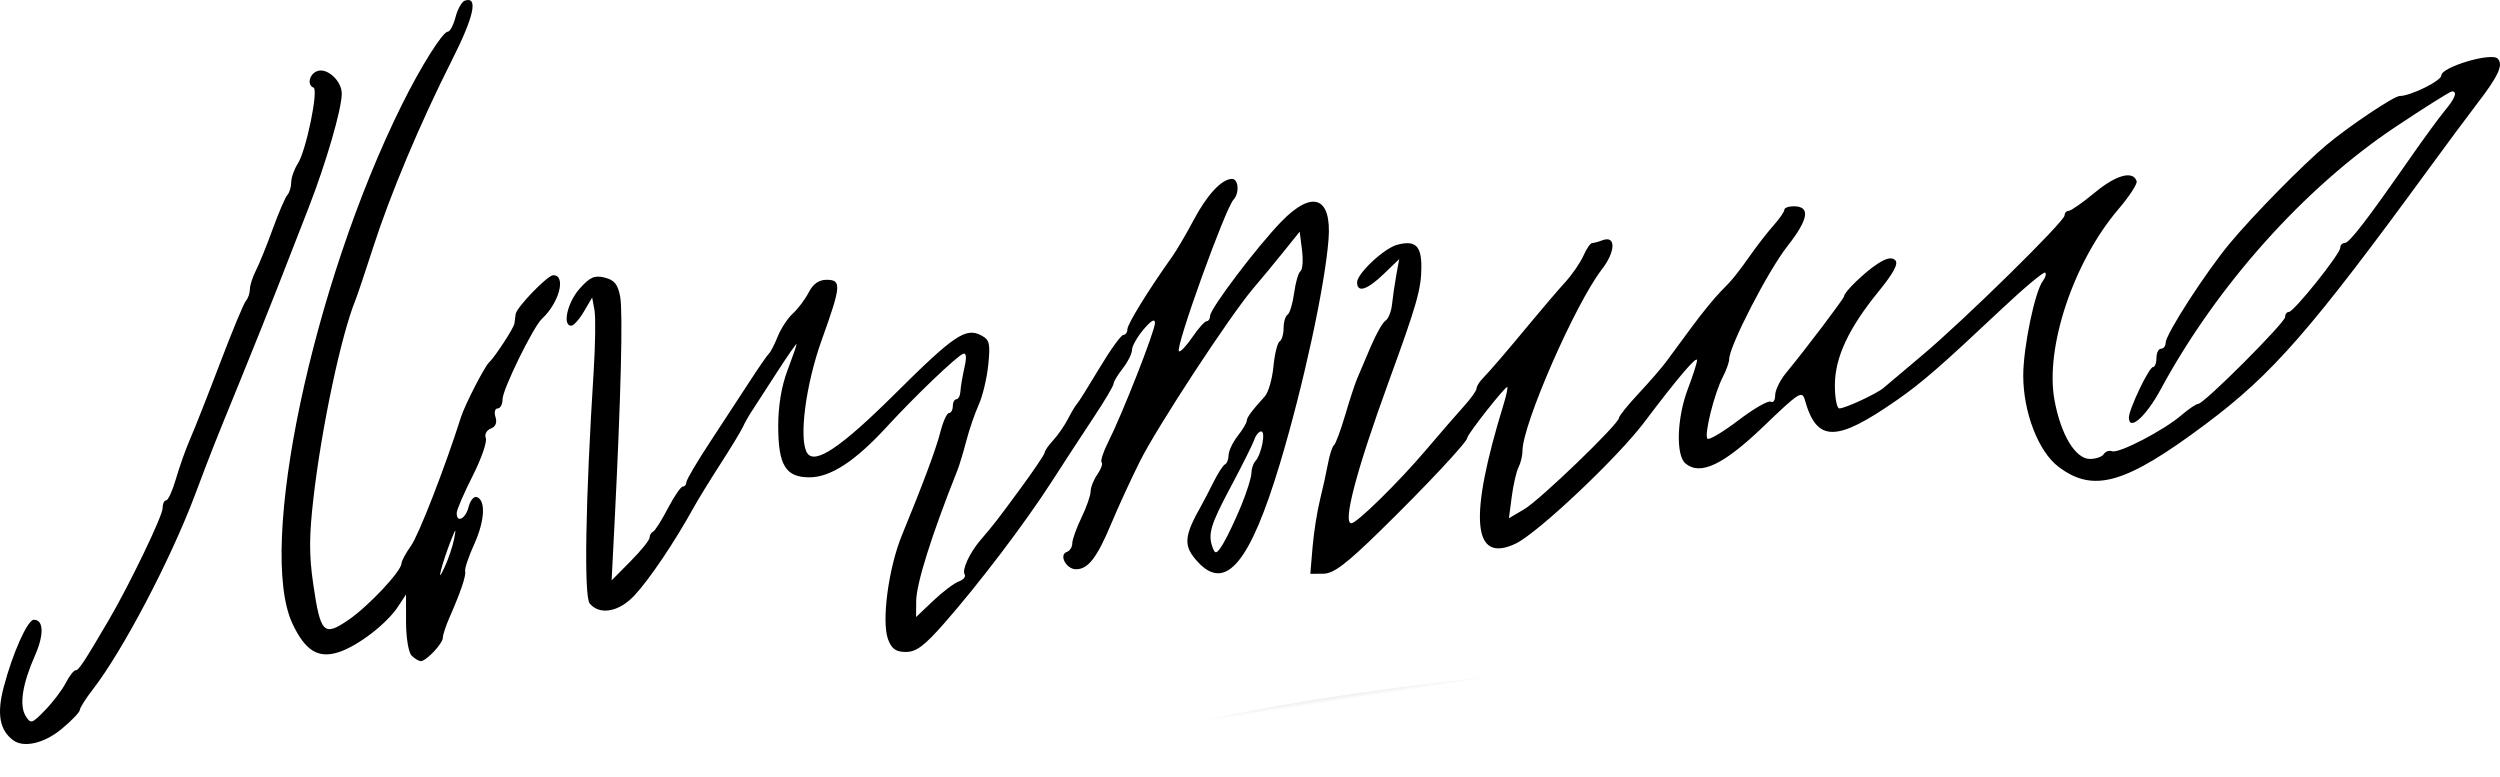 <?xml version="1.0" encoding="UTF-8" standalone="no"?>
<!-- Created with Inkscape (http://www.inkscape.org/) -->

<svg
   xmlns:dc="http://purl.org/dc/elements/1.1/"
   xmlns:cc="http://creativecommons.org/ns#"
   xmlns:rdf="http://www.w3.org/1999/02/22-rdf-syntax-ns#"
   xmlns:svg="http://www.w3.org/2000/svg"
   xmlns="http://www.w3.org/2000/svg"
   xmlns:xlink="http://www.w3.org/1999/xlink"
   xmlns:sodipodi="http://sodipodi.sourceforge.net/DTD/sodipodi-0.dtd"
   xmlns:inkscape="http://www.inkscape.org/namespaces/inkscape"
   id="svg2985"
   version="1.1"
   inkscape:version="0.48.2 r9819"
   width="544.159"
   height="169.184"
   sodipodi:docname="Paul Biegel.svg">
  <defs
     id="defs2989">
    <linearGradient
       inkscape:collect="always"
       id="linearGradient3058">
      <stop
         style="stop-color:#000000;stop-opacity:1;"
         offset="0"
         id="stop3060" />
      <stop
         style="stop-color:#000000;stop-opacity:0;"
         offset="1"
         id="stop3062" />
    </linearGradient>
    <linearGradient
       inkscape:collect="always"
       xlink:href="#linearGradient3058"
       id="linearGradient3064"
       x1="360.239"
       y1="165.049"
       x2="362.644"
       y2="180.685"
       gradientUnits="userSpaceOnUse"
       gradientTransform="translate(-24.317,-35.365)" />
  </defs>
  <sodipodi:namedview
     pagecolor="#ffffff"
     bordercolor="#666666"
     borderopacity="1"
     objecttolerance="10"
     gridtolerance="10"
     guidetolerance="10"
     inkscape:pageopacity="0"
     inkscape:pageshadow="2"
     inkscape:window-width="1280"
     inkscape:window-height="1002"
     id="namedview2987"
     showgrid="false"
     inkscape:zoom="1.6627869"
     inkscape:cx="207.22069"
     inkscape:cy="68.593395"
     inkscape:window-x="-8"
     inkscape:window-y="-8"
     inkscape:window-maximized="1"
     inkscape:current-layer="svg2985"
     fit-margin-top="0"
     fit-margin-left="0"
     fit-margin-right="0"
     fit-margin-bottom="0" />
  <path
     style="fill:url(#linearGradient3064);fill-opacity:1"
     d="m 399.479,142.465 c 80.713,-0.141 -41.605,11.887 39.108,12.028 80.713,0.141 38.13,14.69 -123.295,14.69 -161.425,0 3.475,-26.577 84.188,-26.718 z M 2.888,161.135 c -2.957,-2.169 -3.609,-5.711 -2.111,-11.463 1.93,-7.409 5.214,-14.772 6.588,-14.772 2.16,0 2.255,3.243 0.23,7.825 -2.729,6.175 -3.439,10.829 -2.002,13.129 1.103,1.766 1.344,1.693 4.24,-1.291 1.689,-1.74 3.706,-4.401 4.482,-5.913 0.777,-1.512 1.741,-2.75 2.144,-2.75 0.679,0 1.806,-1.709 7.254,-11 4.453,-7.594 11.676,-22.595 11.676,-24.25 0,-0.963 0.352,-1.75 0.782,-1.75 0.43,0 1.398,-2.138 2.15,-4.75 0.753,-2.612 2.159,-6.55 3.125,-8.75 0.966,-2.2 3.893,-9.625 6.504,-16.5 2.611,-6.875 5.128,-12.928 5.593,-13.45 0.465,-0.522 0.848,-1.648 0.852,-2.5 0.003,-0.853 0.587,-2.675 1.297,-4.05 0.71,-1.375 2.352,-5.425 3.649,-9 1.297,-3.575 2.738,-6.928 3.203,-7.45 0.465,-0.522 0.845,-1.776 0.845,-2.785 0,-1.009 0.645,-2.832 1.433,-4.05 1.808,-2.795 4.555,-16.101 3.417,-16.548 -1.453,-0.57 -0.932,-2.921 0.795,-3.584 2.142,-0.822 5.355,2.112 5.355,4.89 0,3.368 -3.422,15.127 -7.284,25.027 -1.931,4.95 -4.914,12.6 -6.629,17 -1.715,4.4 -5.414,13.625 -8.218,20.5 -6.178,15.142 -5.918,14.485 -9.887,25 -5.305,14.054 -15.688,33.805 -22.156,42.144 -1.554,2.004 -2.834,4.029 -2.844,4.5 -0.01,0.471 -1.78,2.319 -3.933,4.106 -3.772,3.132 -8.236,4.183 -10.551,2.485 z M 89.589,142.701 c -0.667,-0.667 -1.203,-3.887 -1.207,-7.25 l -0.007,-6.05 -1.767,2.679 c -2.439,3.699 -8.664,8.482 -12.826,9.856 -4.497,1.484 -7.342,-0.261 -10.132,-6.214 -7.713,-16.459 4.304,-73.487 23.775,-112.821 4.14,-8.363 8.931,-16 10.039,-16 0.477,0 1.238,-1.432 1.692,-3.182 0.453,-1.75 1.366,-3.363 2.028,-3.583 2.961,-0.987 2.003,3.425 -2.817,12.969 -6.909,13.679 -13.419,29.153 -17.163,40.796 -1.68,5.225 -3.421,10.4 -3.867,11.5 -3.083,7.594 -7.314,27.528 -9.085,42.807 -0.977,8.424 -0.994,12.585 -0.077,18.874 1.58,10.843 2.285,11.555 7.729,7.81 4.381,-3.014 11.486,-10.602 11.486,-12.266 0,-0.504 0.929,-2.22 2.064,-3.814 1.708,-2.399 7.411,-17.076 10.888,-28.022 0.849,-2.673 5.111,-10.981 6.097,-11.886 1.26,-1.156 5.424,-7.541 5.531,-8.482 0.064,-0.561 0.185,-1.489 0.268,-2.062 0.219,-1.497 6.952,-8.458 8.182,-8.458 2.877,0 1.324,5.981 -2.466,9.5 -1.892,1.756 -8.563,15.369 -8.563,17.473 0,1.115 -0.48,2.027 -1.067,2.027 -0.59,0 -0.8,0.842 -0.47,1.882 0.387,1.219 0.022,2.102 -1.036,2.508 -0.919,0.353 -1.389,1.264 -1.074,2.086 0.308,0.802 -0.987,4.511 -2.878,8.242 -1.891,3.731 -3.446,7.345 -3.456,8.033 -0.034,2.279 1.932,1.294 2.582,-1.294 0.351,-1.399 1.147,-2.377 1.769,-2.173 2.008,0.658 1.776,5.136 -0.53,10.239 -1.237,2.738 -2.133,5.388 -1.99,5.89 0.263,0.924 -0.948,4.501 -3.466,10.239 -0.761,1.733 -1.383,3.646 -1.383,4.25 0,1.266 -3.608,5.099 -4.8,5.099 -0.44,0 -1.34,-0.54 -2,-1.2 z m 9.261,-25.41 c 0.487,-2.473 0.371,-2.385 -0.803,0.61 -0.755,1.925 -1.657,4.625 -2.005,6 -0.476,1.881 -0.277,1.729 0.803,-0.61 0.79,-1.711 1.692,-4.411 2.005,-6 z m 94.466,21.919 c -1.487,-3.91 0.072,-15.616 3.037,-22.809 4.444,-10.782 7.402,-18.714 8.297,-22.25 0.592,-2.337 1.45,-4.25 1.907,-4.25 0.457,0 0.832,-0.675 0.832,-1.5 0,-0.825 0.354,-1.5 0.786,-1.5 0.432,0 0.827,-0.787 0.879,-1.75 0.051,-0.963 0.441,-3.273 0.866,-5.134 0.516,-2.259 0.421,-3.256 -0.287,-3 -1.388,0.503 -10.435,9.156 -16.708,15.982 -6.792,7.39 -12.169,10.893 -16.728,10.898 -5.201,0.006 -6.807,-2.639 -6.807,-11.207 0,-4.346 0.715,-8.649 2,-12.027 1.1,-2.893 1.999,-5.486 1.998,-5.761 -8.2e-4,-0.275 -1.913,2.469 -4.249,6.098 -2.336,3.629 -4.813,7.454 -5.504,8.5 -0.691,1.046 -1.555,2.577 -1.92,3.402 -0.365,0.825 -2.548,4.425 -4.851,8 -2.303,3.575 -4.933,7.85 -5.843,9.5 -4.192,7.598 -9.685,15.75 -12.971,19.25 -3.35,3.568 -7.536,4.307 -9.691,1.711 -1.28,-1.543 -0.927,-22.323 0.861,-50.573 0.369,-5.836 0.446,-11.831 0.171,-13.322 l -0.5,-2.71 -1.807,3.072 c -0.994,1.69 -2.231,3.072 -2.75,3.072 -1.977,0 -0.825,-5.101 1.821,-8.062 2.269,-2.54 3.25,-2.972 5.474,-2.414 2.099,0.527 2.856,1.462 3.361,4.156 0.621,3.311 0.152,22.16 -1.228,49.282 l -0.634,12.461 4.131,-4.172 c 2.272,-2.295 4.131,-4.602 4.131,-5.128 0,-0.526 0.338,-1.106 0.75,-1.289 0.412,-0.183 1.866,-2.471 3.229,-5.083 1.364,-2.612 2.826,-4.75 3.25,-4.75 0.424,0 0.771,-0.417 0.771,-0.927 0,-0.51 2.316,-4.447 5.147,-8.75 2.831,-4.303 6.753,-10.298 8.715,-13.323 1.963,-3.025 3.835,-5.725 4.16,-6 0.325,-0.275 1.169,-1.93 1.876,-3.678 0.707,-1.748 2.19,-3.997 3.296,-4.998 1.106,-1.001 2.651,-3.058 3.434,-4.572 0.971,-1.878 2.209,-2.752 3.898,-2.752 3.294,0 3.191,1.276 -1.062,13.102 -3.499,9.73 -5.035,21.638 -3.171,24.588 1.668,2.641 7.408,-1.232 19.208,-12.961 12.75,-12.674 15.338,-14.421 18.695,-12.625 1.809,0.968 1.996,1.761 1.514,6.432 -0.302,2.93 -1.232,6.821 -2.066,8.646 -0.834,1.825 -2.044,5.343 -2.689,7.818 -0.645,2.475 -1.532,5.4 -1.97,6.5 -5.607,14.072 -8.928,24.622 -8.957,28.453 l -0.026,3.453 3.75,-3.56 c 2.062,-1.958 4.566,-3.846 5.563,-4.196 0.997,-0.35 1.562,-1.042 1.255,-1.539 -0.615,-0.995 1.095,-4.695 3.431,-7.427 2.993,-3.499 3.613,-4.298 8.764,-11.307 2.88,-3.917 5.236,-7.424 5.236,-7.792 0,-0.368 0.828,-1.558 1.84,-2.645 1.012,-1.086 2.474,-3.205 3.248,-4.708 0.775,-1.503 1.648,-2.958 1.941,-3.233 0.293,-0.275 2.483,-3.763 4.866,-7.75 2.384,-3.987 4.732,-7.25 5.219,-7.25 0.487,0 0.886,-0.562 0.888,-1.25 0.002,-1.108 4.662,-8.663 9.716,-15.749 0.98,-1.375 3.083,-4.954 4.672,-7.953 2.937,-5.543 6.101,-8.954 8.36,-9.014 1.44,-0.038 1.685,3.107 0.352,4.517 -1.794,1.897 -12.707,32.178 -11.891,32.994 0.275,0.275 1.578,-1.082 2.895,-3.015 1.317,-1.934 2.732,-3.519 3.144,-3.522 0.412,-0.004 0.75,-0.529 0.75,-1.168 0,-1.548 10.239,-15.086 15.515,-20.514 6.787,-6.983 10.985,-5.392 10.264,3.892 -0.792,10.2 -5.496,31.892 -10.577,48.784 -6.488,21.566 -11.804,27.958 -17.837,21.448 -3.263,-3.521 -3.135,-5.516 0.797,-12.448 0.468,-0.825 1.635,-3.075 2.595,-5 0.959,-1.925 2.081,-3.65 2.494,-3.833 0.412,-0.183 0.76,-1.083 0.772,-2 0.012,-0.917 0.902,-2.792 1.978,-4.167 1.076,-1.375 1.966,-2.856 1.978,-3.292 0.022,-0.768 1.015,-2.115 3.927,-5.326 0.773,-0.852 1.618,-3.771 1.879,-6.486 0.261,-2.716 0.866,-5.18 1.345,-5.476 0.479,-0.296 0.871,-1.61 0.871,-2.92 0,-1.31 0.389,-2.623 0.865,-2.917 0.476,-0.294 1.117,-2.41 1.424,-4.703 0.308,-2.293 0.933,-4.441 1.391,-4.774 0.458,-0.333 0.604,-2.401 0.326,-4.596 l -0.506,-3.99 -3.5,4.353 c -1.925,2.394 -4.896,5.99 -6.603,7.99 -5.065,5.937 -20.895,30.09 -24.667,37.637 -1.924,3.85 -4.721,9.925 -6.214,13.5 -3.13,7.493 -5.061,10 -7.702,10 -2.13,0 -3.805,-3.17 -1.994,-3.773 0.649,-0.216 1.18,-1.053 1.18,-1.858 0,-0.806 0.9,-3.328 2,-5.604 1.1,-2.277 2,-4.855 2,-5.729 0,-0.874 0.659,-2.531 1.465,-3.681 0.806,-1.15 1.224,-2.332 0.93,-2.626 -0.294,-0.294 0.341,-2.266 1.411,-4.381 3.045,-6.022 10.194,-24.217 10.194,-25.944 0,-1.031 -0.844,-0.553 -2.5,1.415 -1.375,1.634 -2.5,3.633 -2.5,4.442 0,0.809 -0.9,2.615 -2,4.013 -1.1,1.398 -2,2.898 -2,3.333 0,0.435 -1.957,3.739 -4.348,7.342 -2.392,3.603 -6.52,9.927 -9.174,14.052 -5.761,8.953 -15.761,22.129 -23.339,30.75 -4.322,4.917 -6.101,6.25 -8.341,6.25 -2.171,0 -3.09,-0.639 -3.87,-2.691 z m 76.868,-29.192 c 1.213,-2.961 2.205,-6.133 2.205,-7.05 0,-0.917 0.392,-2.094 0.871,-2.617 1.313,-1.432 2.297,-6.45 1.265,-6.45 -0.496,0 -1.166,0.787 -1.488,1.75 -0.322,0.963 -2.624,5.575 -5.115,10.25 -4.53,8.5 -5.082,10.405 -3.905,13.473 0.514,1.34 0.93,1.128 2.295,-1.168 0.917,-1.542 2.66,-5.227 3.872,-8.188 z m 15.508,9.133 c 0.264,-3.163 0.983,-7.775 1.597,-10.25 0.614,-2.475 1.407,-6.075 1.763,-8 0.356,-1.925 0.943,-3.725 1.305,-4 0.362,-0.275 1.452,-3.2 2.422,-6.5 0.97,-3.3 2.151,-6.9 2.623,-8 0.472,-1.1 1.806,-4.234 2.962,-6.965 1.157,-2.731 2.606,-5.275 3.22,-5.655 0.614,-0.379 1.248,-1.97 1.408,-3.535 0.161,-1.565 0.577,-4.42 0.925,-6.345 l 0.633,-3.5 -3.378,3.25 c -3.611,3.475 -5.782,4.151 -5.782,1.801 0,-1.919 5.905,-7.442 8.748,-8.182 3.926,-1.021 5.253,0.207 5.241,4.85 -0.012,4.764 -0.952,8.069 -7.046,24.781 -7.06,19.361 -10.14,31.013 -8.193,30.992 1.205,-0.013 10.3,-8.944 16.257,-15.964 3.021,-3.56 6.728,-7.835 8.238,-9.5 1.51,-1.665 2.747,-3.397 2.75,-3.849 0.003,-0.452 0.567,-1.402 1.255,-2.111 1.728,-1.782 5.435,-6.102 10.75,-12.528 2.475,-2.992 5.749,-6.813 7.276,-8.49 1.527,-1.677 3.324,-4.287 3.994,-5.8 0.67,-1.512 1.521,-2.75 1.892,-2.75 0.371,0 1.382,-0.272 2.247,-0.604 2.96,-1.136 2.886,2.44 -0.131,6.334 -5.782,7.464 -17.279,33.747 -17.279,39.5 0,1.045 -0.388,2.658 -0.861,3.585 -0.474,0.926 -1.137,3.8 -1.474,6.385 l -0.613,4.701 3.33,-1.965 c 3.459,-2.041 20.618,-18.579 20.618,-19.872 0,-0.405 1.913,-2.782 4.25,-5.283 2.337,-2.501 5.039,-5.613 6.003,-6.915 0.964,-1.302 3.502,-4.745 5.641,-7.652 2.138,-2.906 4.95,-6.351 6.247,-7.656 2.662,-2.676 3.435,-3.63 6.904,-8.524 1.35,-1.905 3.468,-4.601 4.705,-5.99 1.238,-1.389 2.25,-2.868 2.25,-3.286 0,-0.418 0.914,-0.76 2.031,-0.76 3.711,0 3.266,2.79 -1.388,8.715 -4.203,5.352 -12.636,21.718 -12.65,24.553 -0.003,0.678 -0.622,2.413 -1.375,3.856 -1.861,3.567 -4.135,12.693 -3.357,13.471 0.347,0.347 3.377,-1.458 6.733,-4.011 3.357,-2.553 6.531,-4.377 7.054,-4.054 0.523,0.323 0.951,-0.304 0.951,-1.395 0,-1.09 1.048,-3.254 2.33,-4.809 4.401,-5.341 12.67,-16.27 12.67,-16.747 0,-0.901 4.501,-5.258 7.301,-7.067 1.948,-1.259 3.12,-1.492 3.846,-0.766 0.726,0.726 -0.358,2.767 -3.559,6.697 -6.627,8.136 -9.589,14.475 -9.589,20.522 0,2.768 0.435,5.033 0.966,5.033 1.282,0 8.232,-3.234 9.67,-4.5 0.625,-0.55 4.359,-3.7 8.299,-7 9.069,-7.596 31.065,-29.2 31.065,-30.511 0,-0.544 0.401,-0.989 0.891,-0.989 0.49,0 3.078,-1.813 5.75,-4.029 4.595,-3.81 8.267,-4.796 9.045,-2.428 0.188,0.574 -1.605,3.324 -3.985,6.112 -9.766,11.441 -16.018,30.166 -13.89,41.605 1.399,7.523 4.557,12.74 7.711,12.74 1.298,0 2.652,-0.474 3.01,-1.053 0.358,-0.579 1.172,-0.86 1.809,-0.624 1.463,0.541 11.238,-4.539 15.072,-7.834 1.593,-1.369 3.254,-2.489 3.691,-2.489 1.239,0 18.895,-17.658 18.895,-18.897 0,-0.607 0.369,-1.103 0.821,-1.103 1.076,0 11.179,-12.619 11.179,-13.963 0,-0.57 0.435,-1.037 0.968,-1.037 1.003,0 4.826,-4.958 14.107,-18.296 2.984,-4.288 6.437,-9.013 7.674,-10.5 2.276,-2.736 2.821,-4.204 1.56,-4.204 -0.38,0 -5.892,3.465 -12.25,7.7 -19.824,13.205 -38.943,34.573 -51.145,57.162 -3.216,5.953 -6.914,9.218 -6.914,6.103 0,-1.799 4.384,-10.965 5.244,-10.965 0.416,0 0.756,-0.9 0.756,-2 0,-1.1 0.45,-2 1,-2 0.55,0 1,-0.581 1,-1.291 0,-1.849 8.703,-15.332 14,-21.689 5.117,-6.14 15.913,-17.119 21.047,-21.401 4.932,-4.114 14.658,-10.619 15.878,-10.619 2.357,0 9.075,-3.311 9.075,-4.472 0,-1.824 10.851,-5.077 12.254,-3.674 1.318,1.318 0.212,3.743 -4.503,9.871 -1.788,2.324 -6.401,8.536 -10.251,13.805 -25.937,35.496 -34.179,44.94 -48.725,55.832 -17.513,13.113 -24.5,15.136 -32.144,9.306 -4.341,-3.311 -7.631,-11.849 -7.631,-19.801 0,-6.168 2.543,-18.409 4.288,-20.641 0.548,-0.701 0.766,-1.505 0.484,-1.786 -0.282,-0.282 -4.508,3.248 -9.393,7.844 -13.416,12.624 -17.405,16.092 -22.953,19.952 -13.185,9.175 -17.362,9.166 -19.949,-0.042 -0.604,-2.15 -1.211,-1.766 -8.975,5.688 -8.739,8.39 -13.78,10.792 -17.014,8.109 -2.141,-1.777 -1.885,-9.928 0.51,-16.23 1.1,-2.893 2,-5.701 2,-6.239 5.7e-4,-1.108 -4.162,3.778 -11.499,13.499 -5.878,7.788 -23.207,24.138 -27.986,26.406 -9.418,4.469 -10.273,-5.5 -2.607,-30.36 0.582,-1.889 0.934,-3.558 0.782,-3.711 -0.333,-0.333 -8.689,10.267 -8.689,11.023 0,0.905 -9.074,10.597 -19,20.294 -7.42,7.249 -10.122,9.286 -12.339,9.304 l -2.839,0.023 z"
     id="path2995"
     inkscape:connector-curvature="0"
     sodipodi:nodetypes="ssssssssssssssssssscssssssssssssscsssccsscssssssssssssssccsssssscssssssssssssssssssssscsssssscssssssssscsssssscsscssssssssssssssssssccssssssssssscsscssscsssssssccscsssssssscsssssssssssssssssssssssssssssssssscsssssscssssscsscsssssssssscssssssssssscssscssssssssssssssssscssssssssssssssssssssssssssssssssssssssscssscs" />
</svg>
